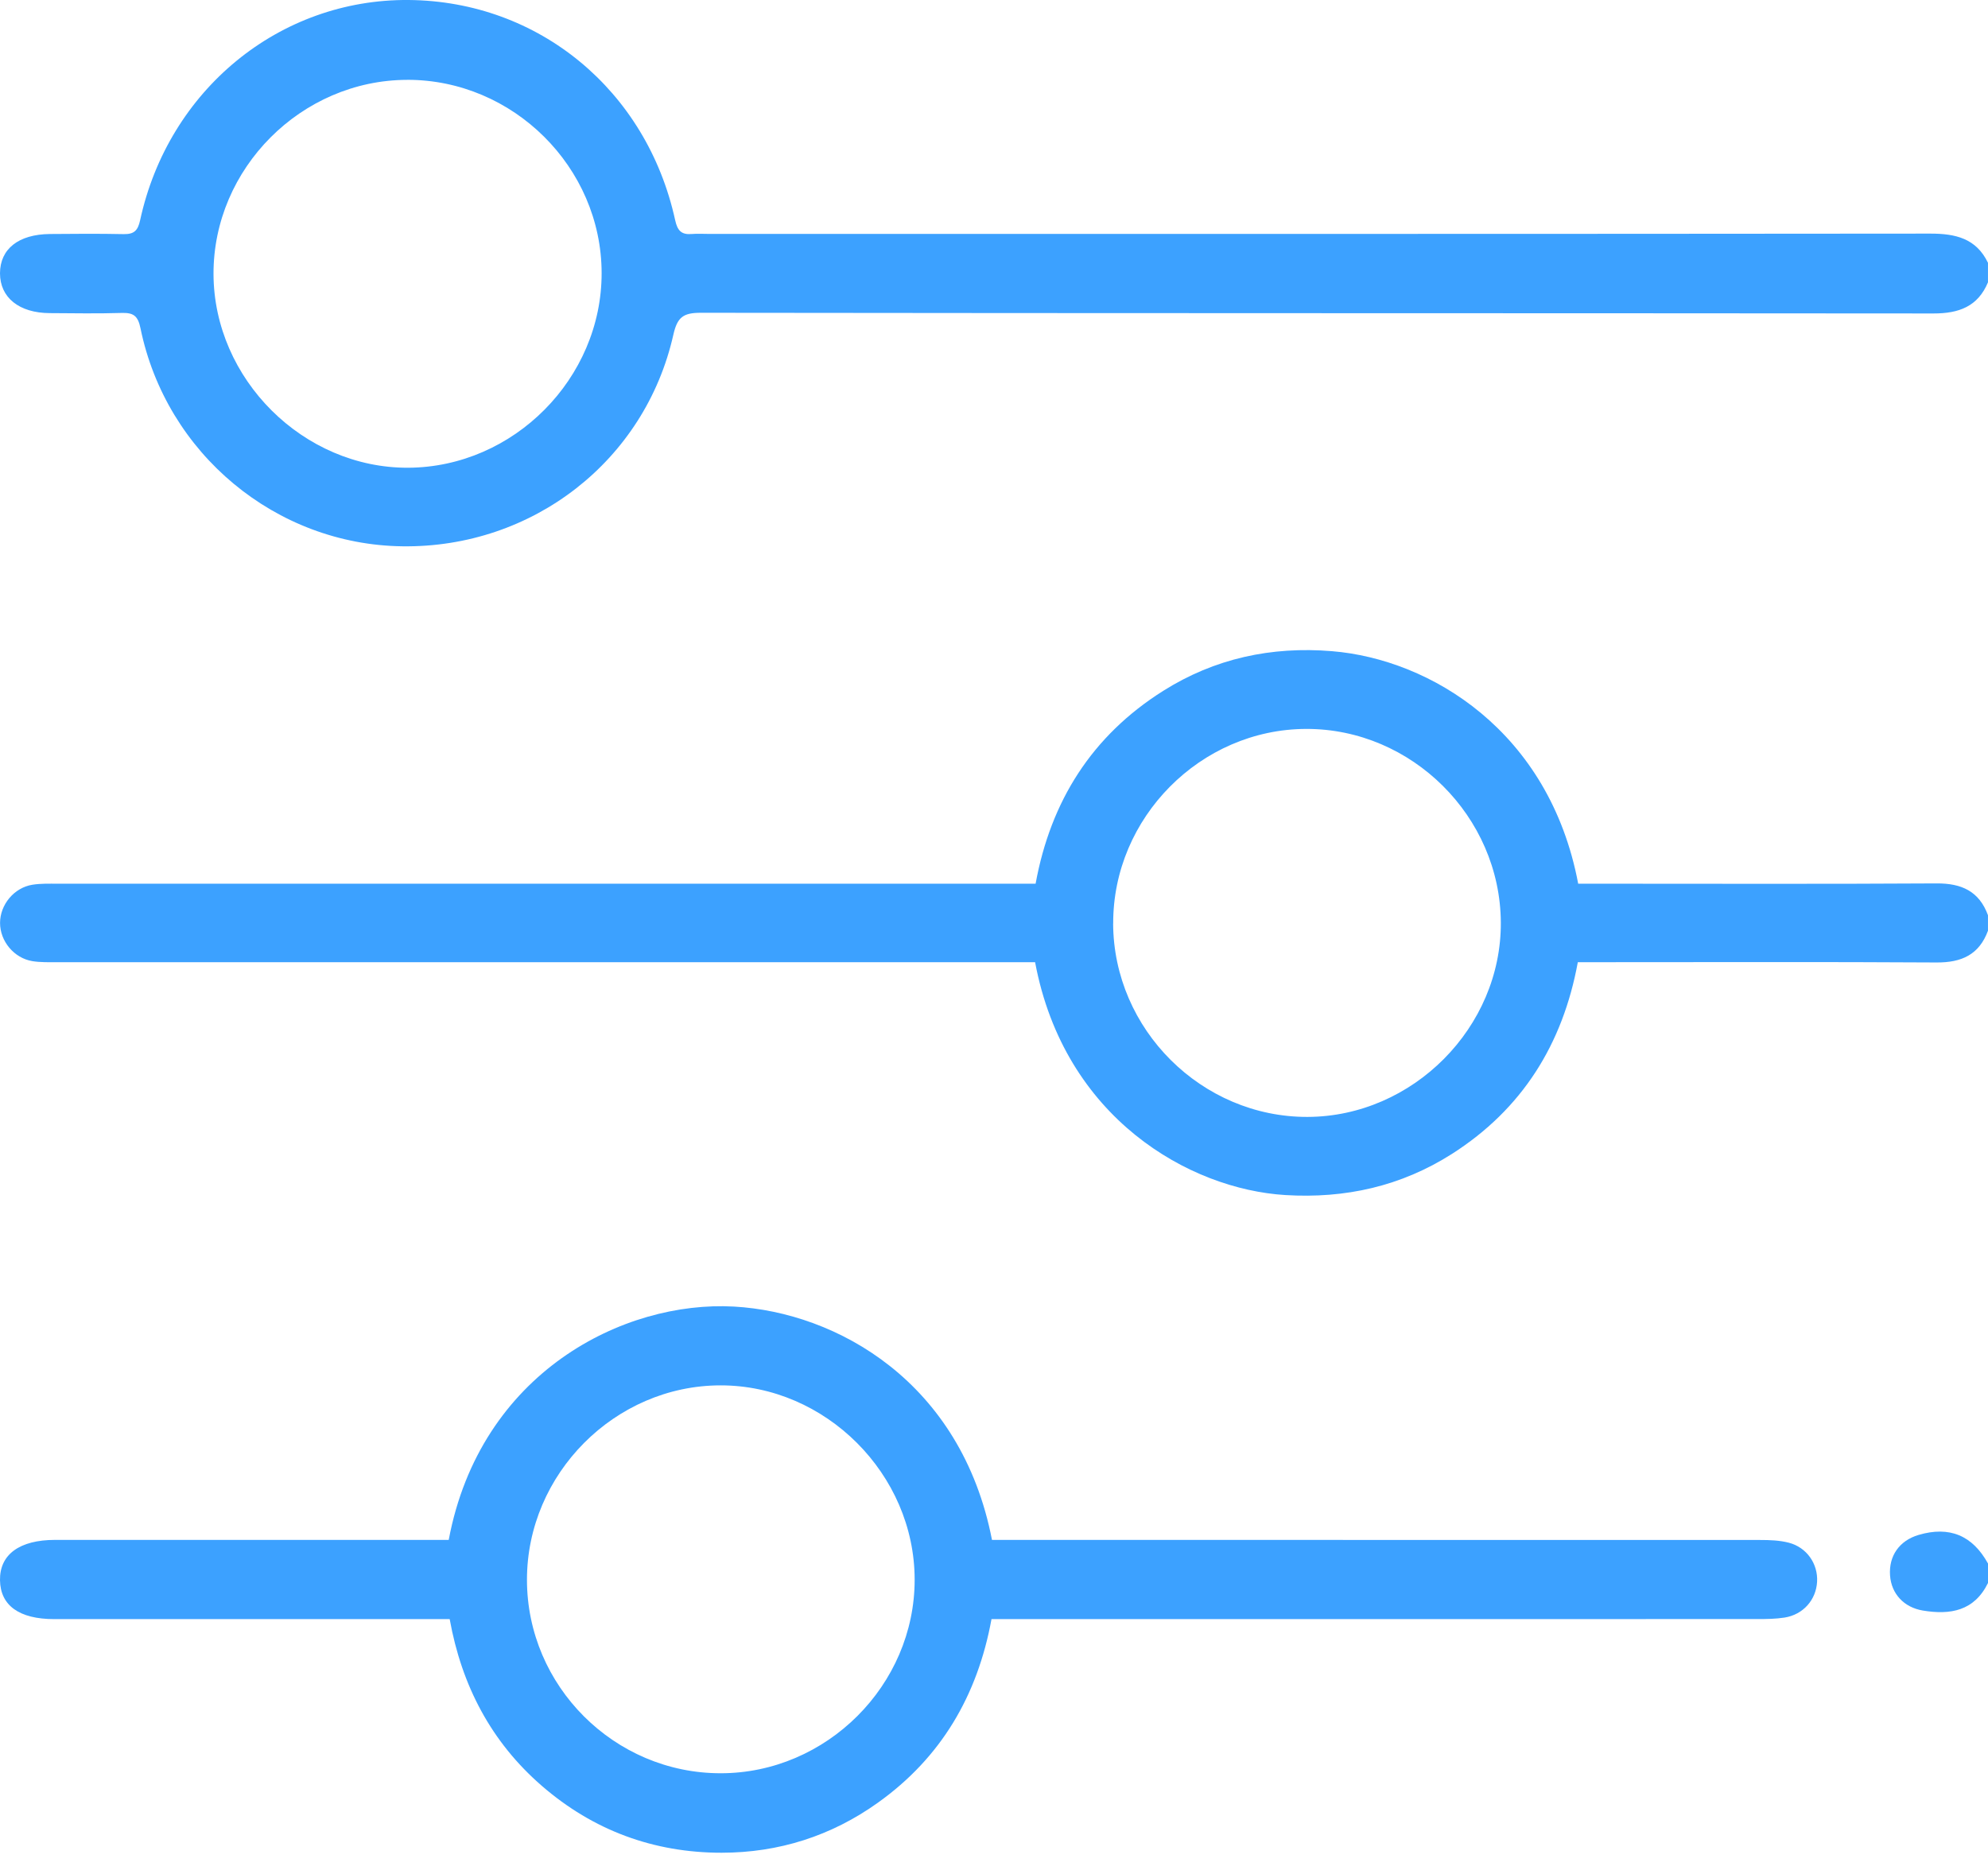 <svg width="70" height="66" viewBox="0 0 70 66" fill="none" xmlns="http://www.w3.org/2000/svg">
<path d="M70 9.94C69.644 10.798 68.971 11.039 68.086 11.039C53.616 11.026 39.147 11.034 24.678 11.015C24.063 11.015 23.851 11.163 23.71 11.786C22.71 16.232 18.749 19.299 14.17 19.239C9.717 19.183 5.85 15.978 4.946 11.557C4.855 11.113 4.691 11.009 4.282 11.021C3.439 11.046 2.596 11.033 1.752 11.027C0.672 11.022 0 10.479 0 9.625C0.002 8.769 0.649 8.251 1.759 8.241C2.626 8.233 3.49 8.227 4.357 8.245C4.72 8.251 4.854 8.123 4.934 7.755C5.932 3.158 9.846 -0.039 14.391 0C18.967 0.04 22.772 3.175 23.774 7.756C23.854 8.121 23.993 8.272 24.358 8.241C24.561 8.224 24.767 8.238 24.973 8.238C39.305 8.238 53.637 8.241 67.969 8.227C68.853 8.227 69.584 8.392 69.999 9.255V9.938L70 9.94ZM14.336 2.812C10.609 2.821 7.508 5.933 7.518 9.651C7.53 13.353 10.683 16.49 14.374 16.472C18.086 16.453 21.191 13.326 21.184 9.613C21.177 5.89 18.069 2.804 14.336 2.811V2.812Z" fill="#3CA1FF"/>
<path d="M70 32.775C69.689 33.621 69.069 33.9 68.192 33.895C64.251 33.871 60.309 33.885 56.367 33.885H55.557C55.029 36.769 53.599 39.06 51.123 40.638C49.335 41.776 47.371 42.215 45.259 42.086C41.882 41.879 37.476 39.379 36.447 33.885H35.587C24.401 33.885 13.214 33.885 2.028 33.885C1.732 33.885 1.432 33.895 1.143 33.849C0.493 33.743 0.002 33.145 0.002 32.503C0.002 31.861 0.493 31.261 1.143 31.157C1.432 31.111 1.733 31.121 2.028 31.121C13.214 31.121 24.401 31.121 35.587 31.121H36.465C36.996 28.211 38.45 25.91 40.956 24.331C42.769 23.187 44.768 22.757 46.898 22.932C50.364 23.216 54.555 25.745 55.57 31.121C55.826 31.121 56.096 31.121 56.365 31.121C60.307 31.121 64.248 31.135 68.19 31.111C69.067 31.105 69.689 31.385 69.999 32.231V32.777L70 32.775ZM39.195 32.523C39.209 36.255 42.314 39.344 46.037 39.334C49.748 39.324 52.87 36.18 52.846 32.481C52.822 28.754 49.708 25.661 45.994 25.67C42.276 25.678 39.183 28.797 39.197 32.525L39.195 32.523Z" fill="#3CA1FF"/>
<path d="M70 55.747C69.517 56.733 68.675 56.879 67.707 56.718C67.041 56.608 66.597 56.129 66.551 55.483C66.502 54.793 66.88 54.255 67.556 54.055C68.641 53.735 69.452 54.069 70 55.062V55.745V55.747Z" fill="#3CA1FF"/>
<path d="M34.929 54.23C35.186 54.23 35.455 54.23 35.724 54.23C44.473 54.23 53.224 54.23 61.974 54.233C62.313 54.233 62.662 54.245 62.986 54.329C63.621 54.494 64.018 55.076 63.982 55.706C63.946 56.343 63.492 56.86 62.84 56.965C62.527 57.014 62.205 57.018 61.888 57.018C53.207 57.021 44.525 57.02 35.844 57.02C35.549 57.02 35.256 57.02 34.912 57.02C34.419 59.717 33.133 61.9 30.913 63.484C29.271 64.658 27.416 65.247 25.407 65.247C23.022 65.247 20.893 64.464 19.081 62.894C17.293 61.344 16.256 59.361 15.834 57.02H14.968C10.616 57.02 6.263 57.02 1.911 57.02C0.675 57.02 0.014 56.54 0 55.65C-0.014 54.744 0.687 54.23 1.94 54.23C6.316 54.23 10.69 54.23 15.065 54.23C15.314 54.23 15.562 54.23 15.8 54.23C16.91 48.325 21.967 45.797 25.842 46.013C29.466 46.215 33.849 48.666 34.929 54.23ZM25.377 62.448C29.103 62.448 32.211 59.344 32.206 55.626C32.203 51.916 29.07 48.784 25.37 48.788C21.654 48.791 18.555 51.903 18.555 55.633C18.555 59.376 21.633 62.45 25.375 62.448H25.377Z" fill="#3CA1FF"/>
</svg>
